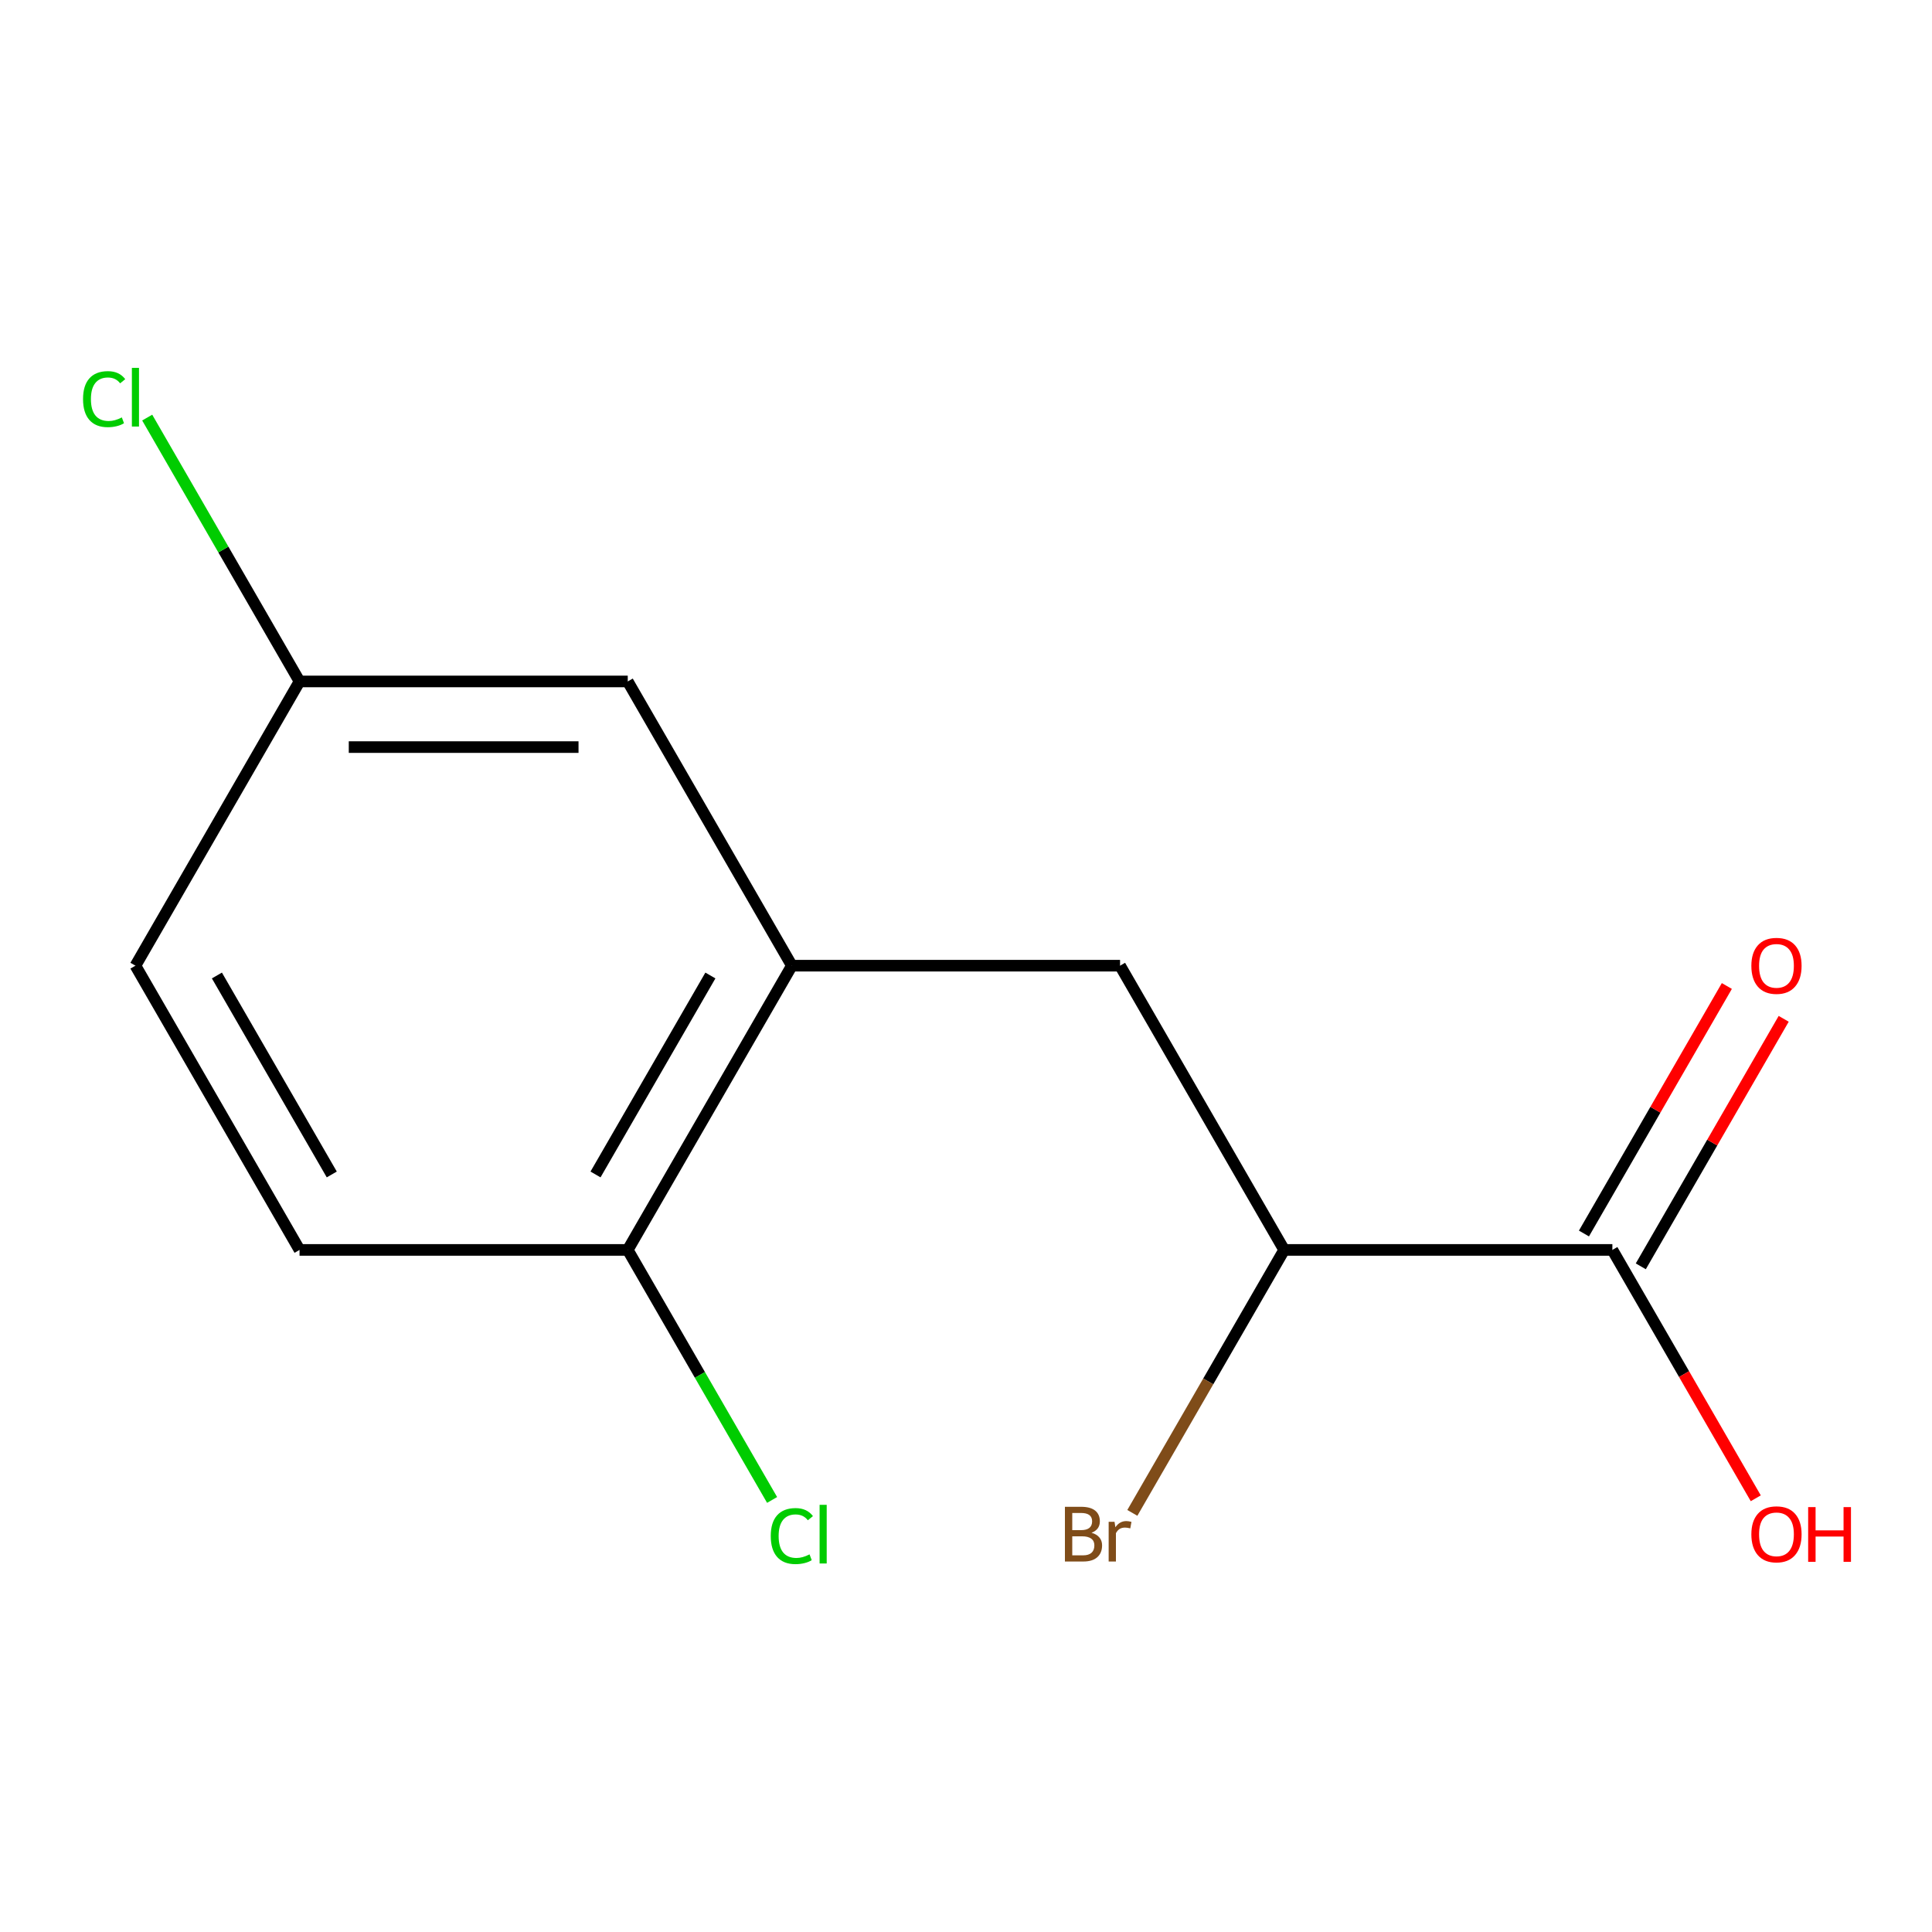 <?xml version='1.0' encoding='iso-8859-1'?>
<svg version='1.1' baseProfile='full'
              xmlns='http://www.w3.org/2000/svg'
                      xmlns:rdkit='http://www.rdkit.org/xml'
                      xmlns:xlink='http://www.w3.org/1999/xlink'
                  xml:space='preserve'
width='1000px' height='1000px' viewBox='0 0 1000 1000'>
<!-- END OF HEADER -->
<rect style='opacity:1.0;fill:#FFFFFF;stroke:none' width='1000' height='1000' x='0' y='0'> </rect>
<path class='bond-1' d='M 409.862,499.836 L 579.741,499.836' style='fill:none;fill-rule:evenodd;stroke:#000000;stroke-width:6px;stroke-linecap:butt;stroke-linejoin:miter;stroke-opacity:1' />
<path class='bond-3' d='M 409.862,499.836 L 324.922,646.956' style='fill:none;fill-rule:evenodd;stroke:#000000;stroke-width:6px;stroke-linecap:butt;stroke-linejoin:miter;stroke-opacity:1' />
<path class='bond-3' d='M 367.697,504.916 L 308.239,607.9' style='fill:none;fill-rule:evenodd;stroke:#000000;stroke-width:6px;stroke-linecap:butt;stroke-linejoin:miter;stroke-opacity:1' />
<path class='bond-4' d='M 409.862,499.836 L 324.922,352.716' style='fill:none;fill-rule:evenodd;stroke:#000000;stroke-width:6px;stroke-linecap:butt;stroke-linejoin:miter;stroke-opacity:1' />
<path class='bond-0' d='M 834.56,646.956 L 664.681,646.956' style='fill:none;fill-rule:evenodd;stroke:#000000;stroke-width:6px;stroke-linecap:butt;stroke-linejoin:miter;stroke-opacity:1' />
<path class='bond-5' d='M 849.272,655.45 L 886.255,591.394' style='fill:none;fill-rule:evenodd;stroke:#000000;stroke-width:6px;stroke-linecap:butt;stroke-linejoin:miter;stroke-opacity:1' />
<path class='bond-5' d='M 886.255,591.394 L 923.238,527.337' style='fill:none;fill-rule:evenodd;stroke:#FF0000;stroke-width:6px;stroke-linecap:butt;stroke-linejoin:miter;stroke-opacity:1' />
<path class='bond-5' d='M 819.848,638.462 L 856.831,574.406' style='fill:none;fill-rule:evenodd;stroke:#000000;stroke-width:6px;stroke-linecap:butt;stroke-linejoin:miter;stroke-opacity:1' />
<path class='bond-5' d='M 856.831,574.406 L 893.815,510.349' style='fill:none;fill-rule:evenodd;stroke:#FF0000;stroke-width:6px;stroke-linecap:butt;stroke-linejoin:miter;stroke-opacity:1' />
<path class='bond-8' d='M 834.56,646.956 L 871.67,711.233' style='fill:none;fill-rule:evenodd;stroke:#000000;stroke-width:6px;stroke-linecap:butt;stroke-linejoin:miter;stroke-opacity:1' />
<path class='bond-8' d='M 871.67,711.233 L 908.781,775.509' style='fill:none;fill-rule:evenodd;stroke:#FF0000;stroke-width:6px;stroke-linecap:butt;stroke-linejoin:miter;stroke-opacity:1' />
<path class='bond-2' d='M 579.741,499.836 L 664.681,646.956' style='fill:none;fill-rule:evenodd;stroke:#000000;stroke-width:6px;stroke-linecap:butt;stroke-linejoin:miter;stroke-opacity:1' />
<path class='bond-9' d='M 664.681,646.956 L 625.388,715.013' style='fill:none;fill-rule:evenodd;stroke:#000000;stroke-width:6px;stroke-linecap:butt;stroke-linejoin:miter;stroke-opacity:1' />
<path class='bond-9' d='M 625.388,715.013 L 586.096,783.069' style='fill:none;fill-rule:evenodd;stroke:#7F4C19;stroke-width:6px;stroke-linecap:butt;stroke-linejoin:miter;stroke-opacity:1' />
<path class='bond-6' d='M 324.922,646.956 L 155.042,646.956' style='fill:none;fill-rule:evenodd;stroke:#000000;stroke-width:6px;stroke-linecap:butt;stroke-linejoin:miter;stroke-opacity:1' />
<path class='bond-10' d='M 324.922,646.956 L 362.28,711.663' style='fill:none;fill-rule:evenodd;stroke:#000000;stroke-width:6px;stroke-linecap:butt;stroke-linejoin:miter;stroke-opacity:1' />
<path class='bond-10' d='M 362.28,711.663 L 399.638,776.369' style='fill:none;fill-rule:evenodd;stroke:#00CC00;stroke-width:6px;stroke-linecap:butt;stroke-linejoin:miter;stroke-opacity:1' />
<path class='bond-7' d='M 324.922,352.716 L 155.042,352.716' style='fill:none;fill-rule:evenodd;stroke:#000000;stroke-width:6px;stroke-linecap:butt;stroke-linejoin:miter;stroke-opacity:1' />
<path class='bond-7' d='M 299.44,386.692 L 180.524,386.692' style='fill:none;fill-rule:evenodd;stroke:#000000;stroke-width:6px;stroke-linecap:butt;stroke-linejoin:miter;stroke-opacity:1' />
<path class='bond-13' d='M 155.042,646.956 L 70.103,499.836' style='fill:none;fill-rule:evenodd;stroke:#000000;stroke-width:6px;stroke-linecap:butt;stroke-linejoin:miter;stroke-opacity:1' />
<path class='bond-13' d='M 171.725,607.9 L 112.268,504.916' style='fill:none;fill-rule:evenodd;stroke:#000000;stroke-width:6px;stroke-linecap:butt;stroke-linejoin:miter;stroke-opacity:1' />
<path class='bond-11' d='M 155.042,352.716 L 70.103,499.836' style='fill:none;fill-rule:evenodd;stroke:#000000;stroke-width:6px;stroke-linecap:butt;stroke-linejoin:miter;stroke-opacity:1' />
<path class='bond-12' d='M 155.042,352.716 L 115.616,284.428' style='fill:none;fill-rule:evenodd;stroke:#000000;stroke-width:6px;stroke-linecap:butt;stroke-linejoin:miter;stroke-opacity:1' />
<path class='bond-12' d='M 115.616,284.428 L 76.19,216.139' style='fill:none;fill-rule:evenodd;stroke:#00CC00;stroke-width:6px;stroke-linecap:butt;stroke-linejoin:miter;stroke-opacity:1' />
<path  class='atom-6' d='M 906.5 499.916
Q 906.5 493.116, 909.86 489.316
Q 913.22 485.516, 919.5 485.516
Q 925.78 485.516, 929.14 489.316
Q 932.5 493.116, 932.5 499.916
Q 932.5 506.796, 929.1 510.716
Q 925.7 514.596, 919.5 514.596
Q 913.26 514.596, 909.86 510.716
Q 906.5 506.836, 906.5 499.916
M 919.5 511.396
Q 923.82 511.396, 926.14 508.516
Q 928.5 505.596, 928.5 499.916
Q 928.5 494.356, 926.14 491.556
Q 923.82 488.716, 919.5 488.716
Q 915.18 488.716, 912.82 491.516
Q 910.5 494.316, 910.5 499.916
Q 910.5 505.636, 912.82 508.516
Q 915.18 511.396, 919.5 511.396
' fill='#FF0000'/>
<path  class='atom-9' d='M 906.5 794.156
Q 906.5 787.356, 909.86 783.556
Q 913.22 779.756, 919.5 779.756
Q 925.78 779.756, 929.14 783.556
Q 932.5 787.356, 932.5 794.156
Q 932.5 801.036, 929.1 804.956
Q 925.7 808.836, 919.5 808.836
Q 913.26 808.836, 909.86 804.956
Q 906.5 801.076, 906.5 794.156
M 919.5 805.636
Q 923.82 805.636, 926.14 802.756
Q 928.5 799.836, 928.5 794.156
Q 928.5 788.596, 926.14 785.796
Q 923.82 782.956, 919.5 782.956
Q 915.18 782.956, 912.82 785.756
Q 910.5 788.556, 910.5 794.156
Q 910.5 799.876, 912.82 802.756
Q 915.18 805.636, 919.5 805.636
' fill='#FF0000'/>
<path  class='atom-9' d='M 935.9 780.076
L 939.74 780.076
L 939.74 792.116
L 954.22 792.116
L 954.22 780.076
L 958.06 780.076
L 958.06 808.396
L 954.22 808.396
L 954.22 795.316
L 939.74 795.316
L 939.74 808.396
L 935.9 808.396
L 935.9 780.076
' fill='#FF0000'/>
<path  class='atom-10' d='M 564.961 793.356
Q 567.681 794.116, 569.041 795.796
Q 570.441 797.436, 570.441 799.876
Q 570.441 803.796, 567.921 806.036
Q 565.441 808.236, 560.721 808.236
L 551.201 808.236
L 551.201 779.916
L 559.561 779.916
Q 564.401 779.916, 566.841 781.876
Q 569.281 783.836, 569.281 787.436
Q 569.281 791.716, 564.961 793.356
M 555.001 783.116
L 555.001 791.996
L 559.561 791.996
Q 562.361 791.996, 563.801 790.876
Q 565.281 789.716, 565.281 787.436
Q 565.281 783.116, 559.561 783.116
L 555.001 783.116
M 560.721 805.036
Q 563.481 805.036, 564.961 803.716
Q 566.441 802.396, 566.441 799.876
Q 566.441 797.556, 564.801 796.396
Q 563.201 795.196, 560.121 795.196
L 555.001 795.196
L 555.001 805.036
L 560.721 805.036
' fill='#7F4C19'/>
<path  class='atom-10' d='M 576.881 787.676
L 577.321 790.516
Q 579.481 787.316, 583.001 787.316
Q 584.121 787.316, 585.641 787.716
L 585.041 791.076
Q 583.321 790.676, 582.361 790.676
Q 580.681 790.676, 579.561 791.356
Q 578.481 791.996, 577.601 793.556
L 577.601 808.236
L 573.841 808.236
L 573.841 787.676
L 576.881 787.676
' fill='#7F4C19'/>
<path  class='atom-11' d='M 398.942 795.056
Q 398.942 788.016, 402.222 784.336
Q 405.542 780.616, 411.822 780.616
Q 417.662 780.616, 420.782 784.736
L 418.142 786.896
Q 415.862 783.896, 411.822 783.896
Q 407.542 783.896, 405.262 786.776
Q 403.022 789.616, 403.022 795.056
Q 403.022 800.656, 405.342 803.536
Q 407.702 806.416, 412.262 806.416
Q 415.382 806.416, 419.022 804.536
L 420.142 807.536
Q 418.662 808.496, 416.422 809.056
Q 414.182 809.616, 411.702 809.616
Q 405.542 809.616, 402.222 805.856
Q 398.942 802.096, 398.942 795.056
' fill='#00CC00'/>
<path  class='atom-11' d='M 424.222 778.896
L 427.902 778.896
L 427.902 809.256
L 424.222 809.256
L 424.222 778.896
' fill='#00CC00'/>
<path  class='atom-13' d='M 42.983 206.576
Q 42.983 199.536, 46.263 195.856
Q 49.583 192.136, 55.863 192.136
Q 61.703 192.136, 64.823 196.256
L 62.183 198.416
Q 59.903 195.416, 55.863 195.416
Q 51.583 195.416, 49.303 198.296
Q 47.063 201.136, 47.063 206.576
Q 47.063 212.176, 49.383 215.056
Q 51.743 217.936, 56.303 217.936
Q 59.423 217.936, 63.063 216.056
L 64.183 219.056
Q 62.703 220.016, 60.463 220.576
Q 58.223 221.136, 55.743 221.136
Q 49.583 221.136, 46.263 217.376
Q 42.983 213.616, 42.983 206.576
' fill='#00CC00'/>
<path  class='atom-13' d='M 68.263 190.416
L 71.943 190.416
L 71.943 220.776
L 68.263 220.776
L 68.263 190.416
' fill='#00CC00'/>
</svg>
